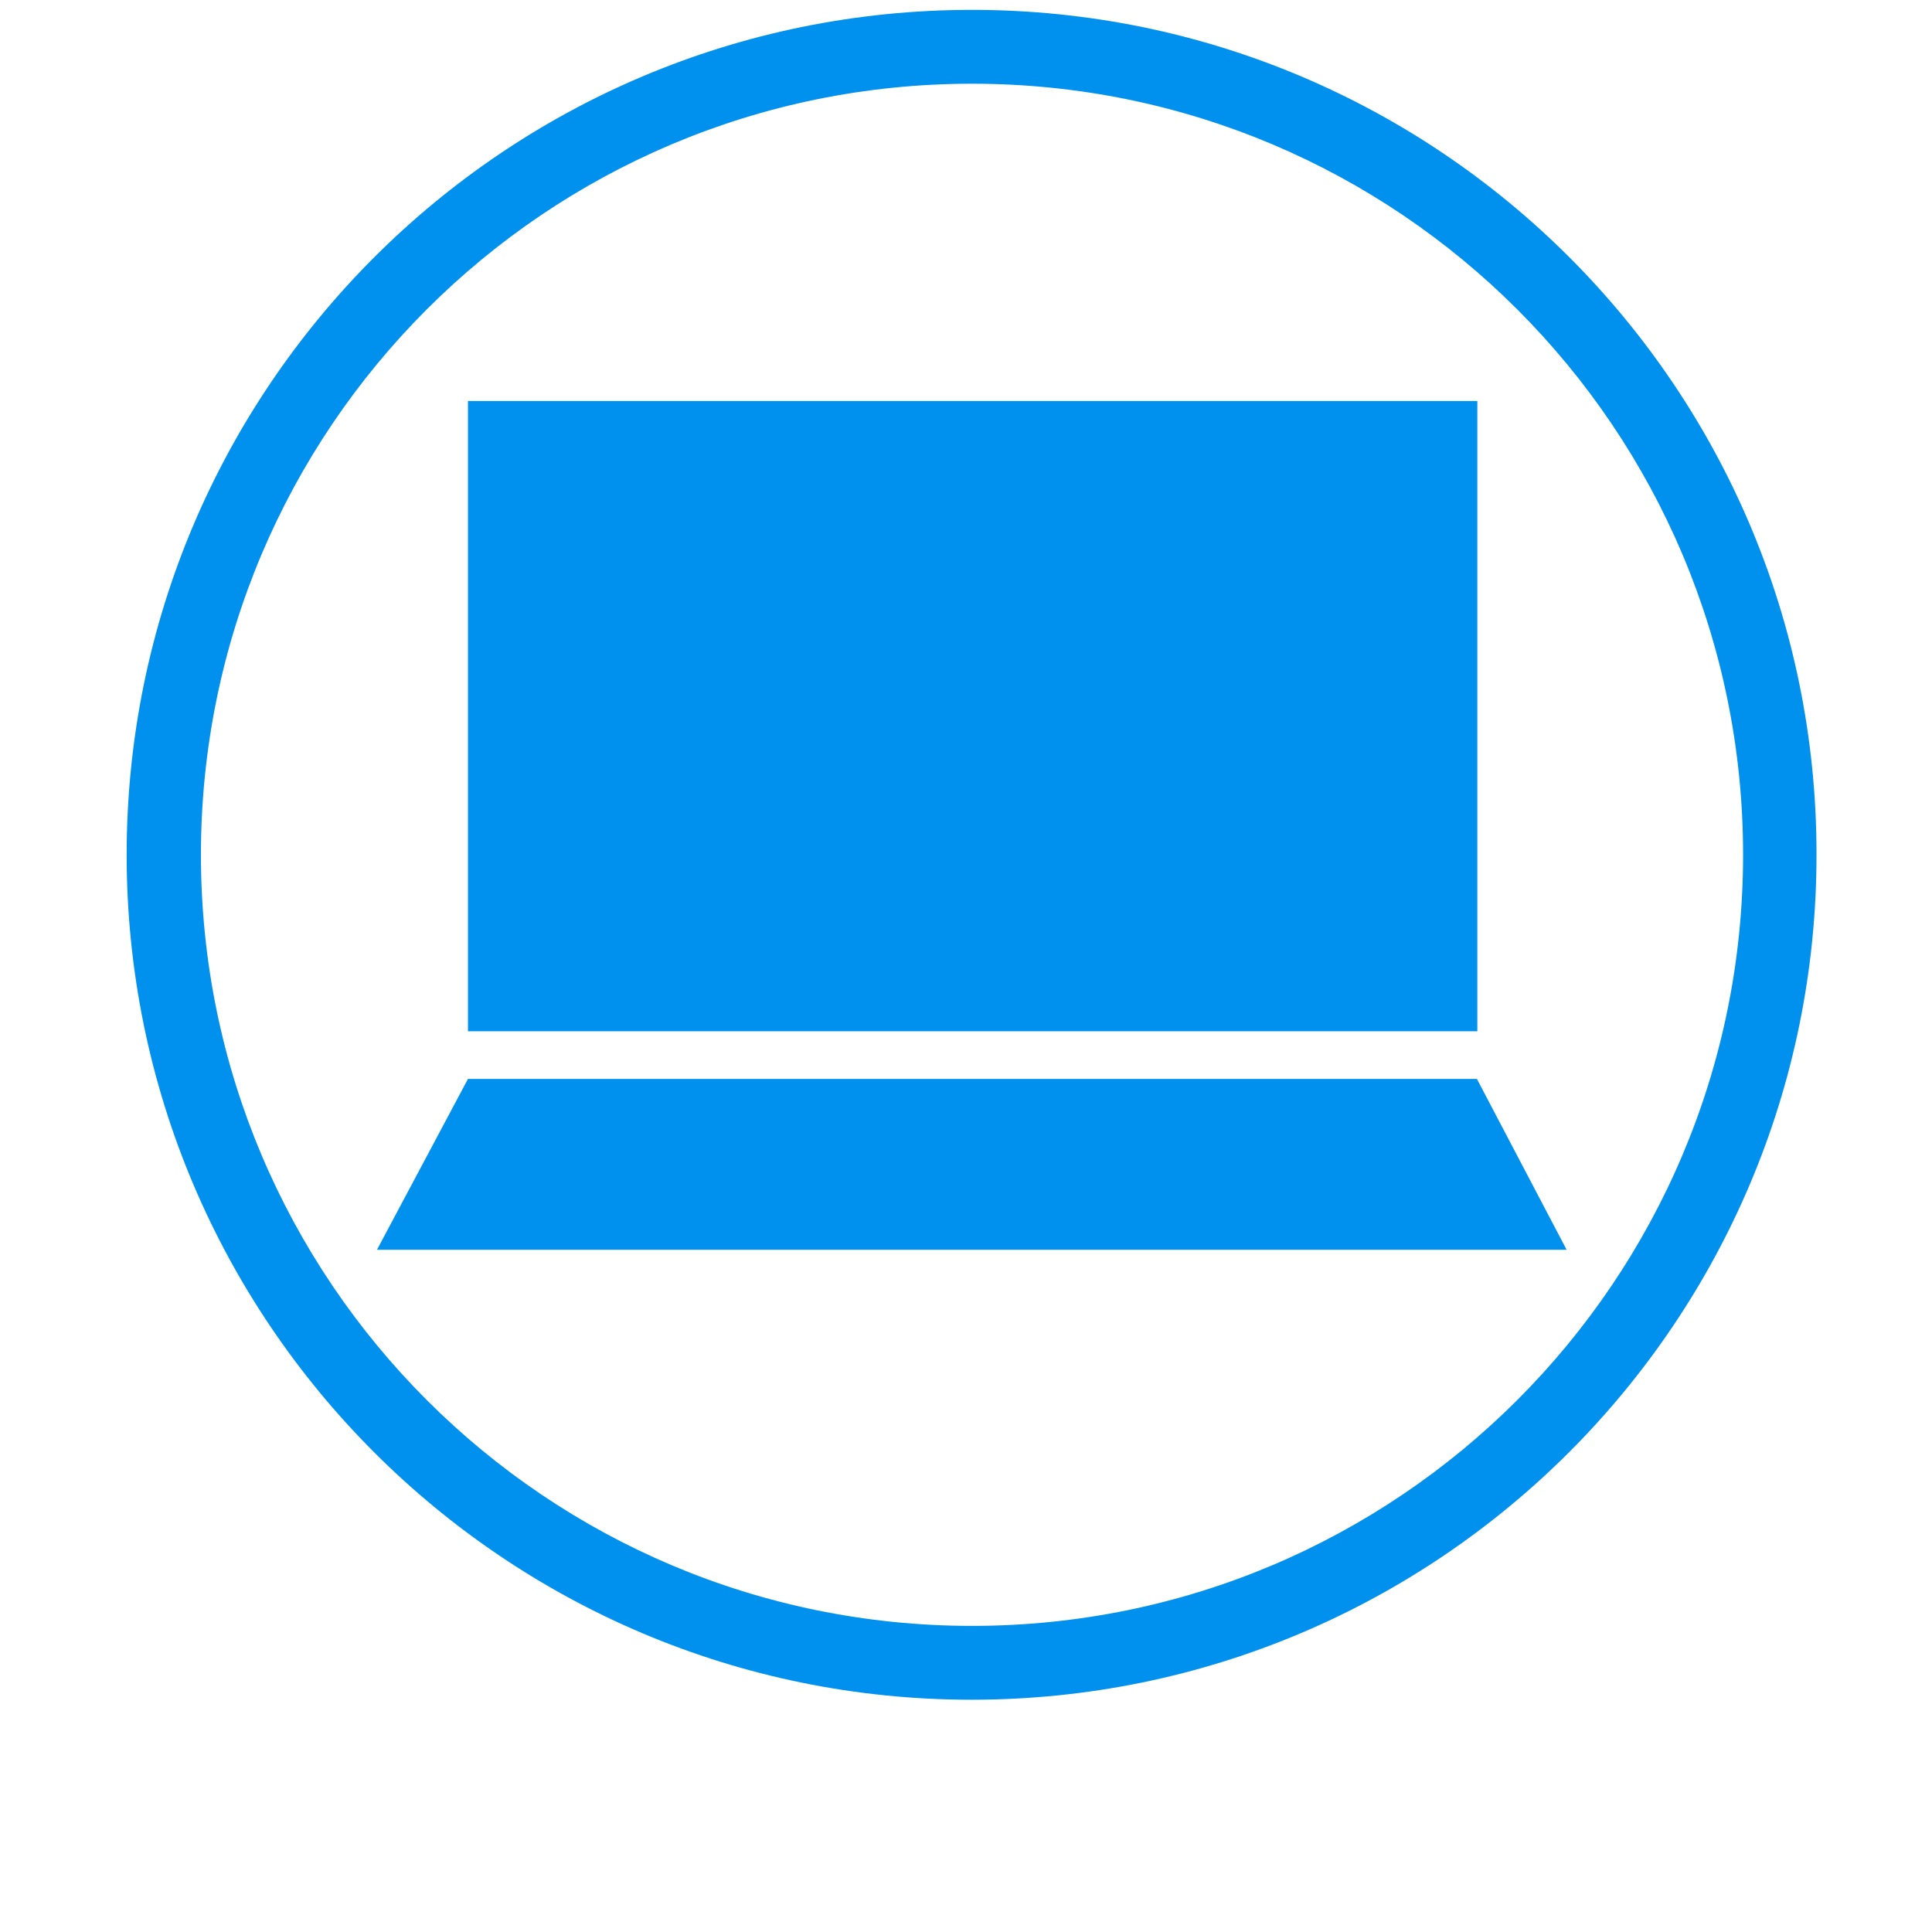 <?xml version="1.0" encoding="utf-8"?>
<!-- Generator: Adobe Illustrator 22.1.0, SVG Export Plug-In . SVG Version: 6.00 Build 0)  -->
<svg version="1.1" id="Capa_1" xmlns="http://www.w3.org/2000/svg" xmlns:xlink="http://www.w3.org/1999/xlink" x="0px" y="0px"
	 viewBox="0 0 450 450" style="enable-background:new 0 0 450 450;" xml:space="preserve">
<style type="text/css">
	.st0{fill:#0091EF;}
</style>
<g>
	<rect x="109" y="93.4" class="st0" width="235.1" height="146.8"/>
	<polygon class="st0" points="364.9,291.1 87.8,291.1 109,251.3 344,251.3 	"/>
</g>
<path class="st0" d="M226.4,2.3C117.6,2.3,29.5,90.4,29.5,199.1c0,108.7,88.1,196.8,196.8,196.8s196.8-88.1,196.8-196.8
	C423.2,90.4,335.1,2.3,226.4,2.3z M226.4,378.7c-99.2,0-179.6-80.4-179.6-179.6S127.1,19.5,226.4,19.5S406,99.9,406,199.1
	S325.6,378.7,226.4,378.7z"/>
</svg>
